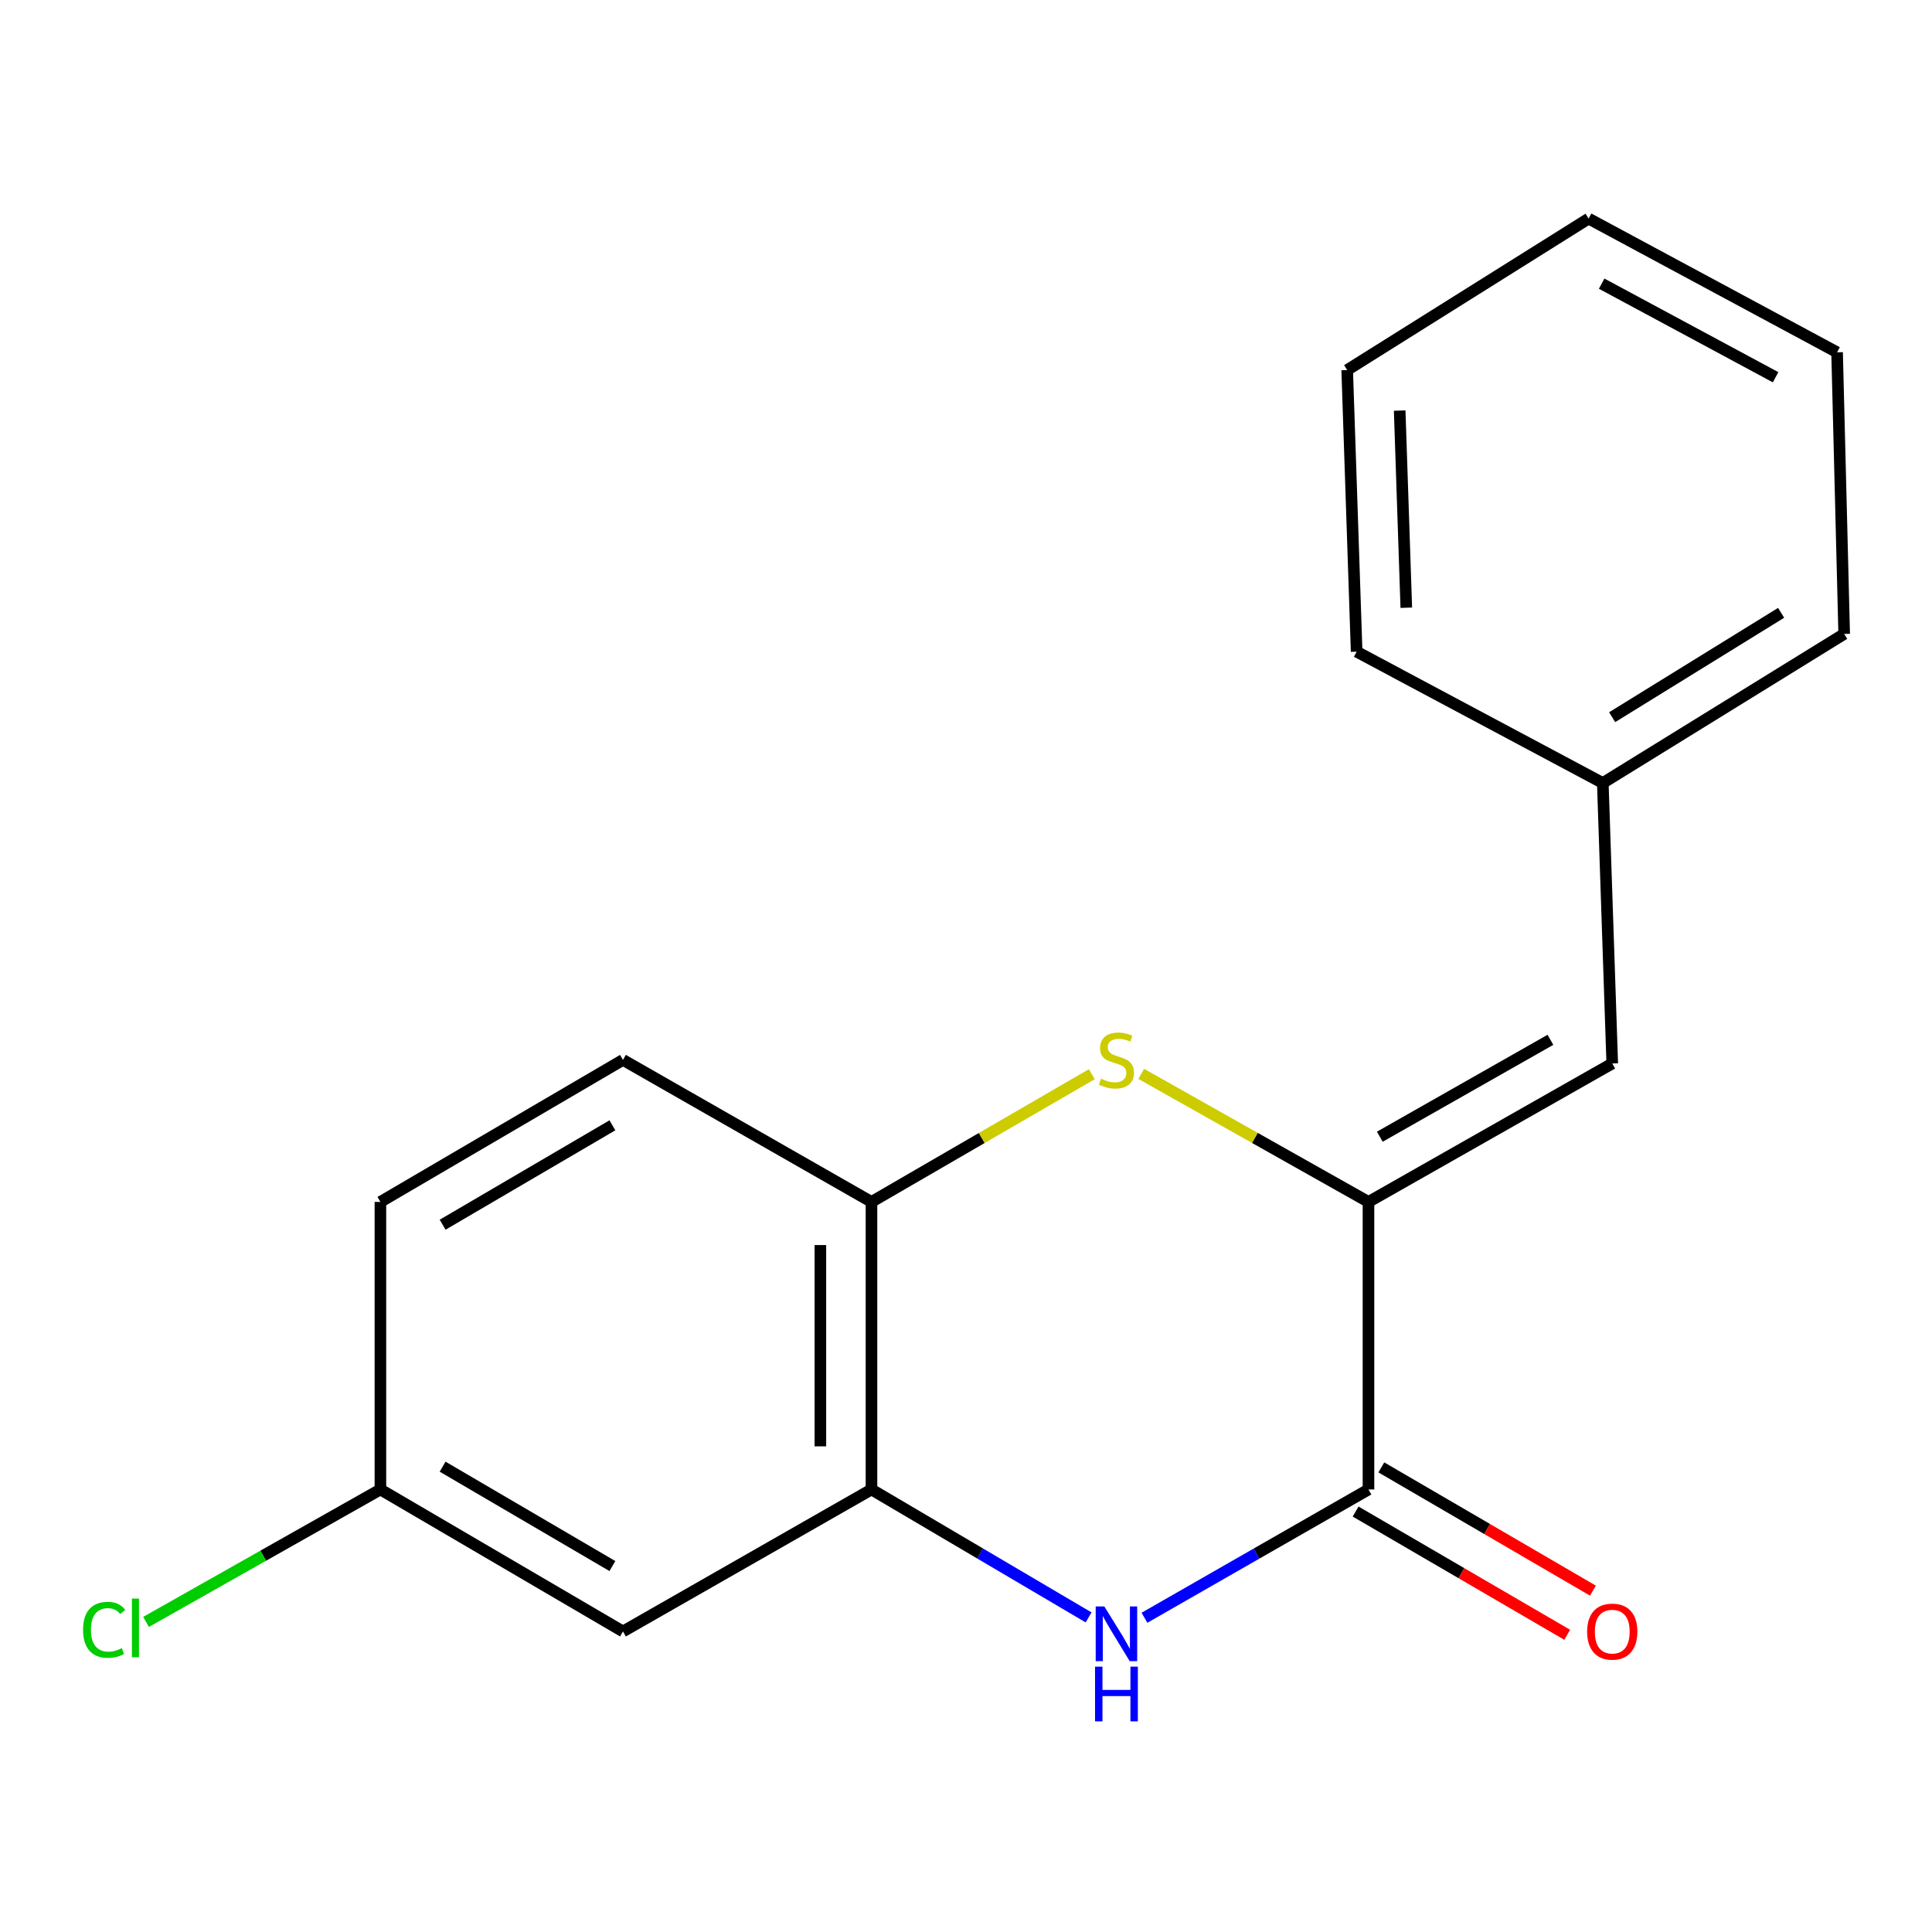<?xml version='1.0' encoding='iso-8859-1'?>
<svg version='1.1' baseProfile='full'
              xmlns='http://www.w3.org/2000/svg'
                      xmlns:rdkit='http://www.rdkit.org/xml'
                      xmlns:xlink='http://www.w3.org/1999/xlink'
                  xml:space='preserve'
width='1000px' height='1000px' viewBox='0 0 1000 1000'>
<!-- END OF HEADER -->
<rect style='opacity:1.0;fill:#FFFFFF;stroke:none' width='1000' height='1000' x='0' y='0'> </rect>
<path class='bond-0' d='M 708.322,622.112 L 708.322,770.949' style='fill:none;fill-rule:evenodd;stroke:#000000;stroke-width:6px;stroke-linecap:butt;stroke-linejoin:miter;stroke-opacity:1' />
<path class='bond-2' d='M 708.322,622.112 L 649.507,588.972' style='fill:none;fill-rule:evenodd;stroke:#000000;stroke-width:6px;stroke-linecap:butt;stroke-linejoin:miter;stroke-opacity:1' />
<path class='bond-2' d='M 649.507,588.972 L 590.693,555.831' style='fill:none;fill-rule:evenodd;stroke:#CCCC00;stroke-width:6px;stroke-linecap:butt;stroke-linejoin:miter;stroke-opacity:1' />
<path class='bond-5' d='M 708.322,622.112 L 834.498,550.457' style='fill:none;fill-rule:evenodd;stroke:#000000;stroke-width:6px;stroke-linecap:butt;stroke-linejoin:miter;stroke-opacity:1' />
<path class='bond-5' d='M 714.185,588.363 L 802.508,538.204' style='fill:none;fill-rule:evenodd;stroke:#000000;stroke-width:6px;stroke-linecap:butt;stroke-linejoin:miter;stroke-opacity:1' />
<path class='bond-1' d='M 708.322,770.949 L 650.345,804.153' style='fill:none;fill-rule:evenodd;stroke:#000000;stroke-width:6px;stroke-linecap:butt;stroke-linejoin:miter;stroke-opacity:1' />
<path class='bond-1' d='M 650.345,804.153 L 592.367,837.358' style='fill:none;fill-rule:evenodd;stroke:#0000FF;stroke-width:6px;stroke-linecap:butt;stroke-linejoin:miter;stroke-opacity:1' />
<path class='bond-7' d='M 701.665,782.378 L 756.428,814.275' style='fill:none;fill-rule:evenodd;stroke:#000000;stroke-width:6px;stroke-linecap:butt;stroke-linejoin:miter;stroke-opacity:1' />
<path class='bond-7' d='M 756.428,814.275 L 811.19,846.172' style='fill:none;fill-rule:evenodd;stroke:#FF0000;stroke-width:6px;stroke-linecap:butt;stroke-linejoin:miter;stroke-opacity:1' />
<path class='bond-7' d='M 714.978,759.52 L 769.741,791.417' style='fill:none;fill-rule:evenodd;stroke:#000000;stroke-width:6px;stroke-linecap:butt;stroke-linejoin:miter;stroke-opacity:1' />
<path class='bond-7' d='M 769.741,791.417 L 824.504,823.315' style='fill:none;fill-rule:evenodd;stroke:#FF0000;stroke-width:6px;stroke-linecap:butt;stroke-linejoin:miter;stroke-opacity:1' />
<path class='bond-18' d='M 563.45,837.165 L 507.263,804.057' style='fill:none;fill-rule:evenodd;stroke:#0000FF;stroke-width:6px;stroke-linecap:butt;stroke-linejoin:miter;stroke-opacity:1' />
<path class='bond-18' d='M 507.263,804.057 L 451.076,770.949' style='fill:none;fill-rule:evenodd;stroke:#000000;stroke-width:6px;stroke-linecap:butt;stroke-linejoin:miter;stroke-opacity:1' />
<path class='bond-4' d='M 565.125,555.994 L 508.101,589.053' style='fill:none;fill-rule:evenodd;stroke:#CCCC00;stroke-width:6px;stroke-linecap:butt;stroke-linejoin:miter;stroke-opacity:1' />
<path class='bond-4' d='M 508.101,589.053 L 451.076,622.112' style='fill:none;fill-rule:evenodd;stroke:#000000;stroke-width:6px;stroke-linecap:butt;stroke-linejoin:miter;stroke-opacity:1' />
<path class='bond-3' d='M 451.076,770.949 L 451.076,622.112' style='fill:none;fill-rule:evenodd;stroke:#000000;stroke-width:6px;stroke-linecap:butt;stroke-linejoin:miter;stroke-opacity:1' />
<path class='bond-3' d='M 424.624,748.624 L 424.624,644.438' style='fill:none;fill-rule:evenodd;stroke:#000000;stroke-width:6px;stroke-linecap:butt;stroke-linejoin:miter;stroke-opacity:1' />
<path class='bond-6' d='M 451.076,770.949 L 322.446,844.441' style='fill:none;fill-rule:evenodd;stroke:#000000;stroke-width:6px;stroke-linecap:butt;stroke-linejoin:miter;stroke-opacity:1' />
<path class='bond-8' d='M 451.076,622.112 L 322.446,548.605' style='fill:none;fill-rule:evenodd;stroke:#000000;stroke-width:6px;stroke-linecap:butt;stroke-linejoin:miter;stroke-opacity:1' />
<path class='bond-10' d='M 834.498,550.457 L 829.604,405.294' style='fill:none;fill-rule:evenodd;stroke:#000000;stroke-width:6px;stroke-linecap:butt;stroke-linejoin:miter;stroke-opacity:1' />
<path class='bond-20' d='M 322.446,844.441 L 196.902,770.949' style='fill:none;fill-rule:evenodd;stroke:#000000;stroke-width:6px;stroke-linecap:butt;stroke-linejoin:miter;stroke-opacity:1' />
<path class='bond-20' d='M 316.978,810.589 L 229.097,759.145' style='fill:none;fill-rule:evenodd;stroke:#000000;stroke-width:6px;stroke-linecap:butt;stroke-linejoin:miter;stroke-opacity:1' />
<path class='bond-11' d='M 322.446,548.605 L 196.902,622.112' style='fill:none;fill-rule:evenodd;stroke:#000000;stroke-width:6px;stroke-linecap:butt;stroke-linejoin:miter;stroke-opacity:1' />
<path class='bond-11' d='M 316.98,582.458 L 229.099,633.913' style='fill:none;fill-rule:evenodd;stroke:#000000;stroke-width:6px;stroke-linecap:butt;stroke-linejoin:miter;stroke-opacity:1' />
<path class='bond-9' d='M 196.902,770.949 L 196.902,622.112' style='fill:none;fill-rule:evenodd;stroke:#000000;stroke-width:6px;stroke-linecap:butt;stroke-linejoin:miter;stroke-opacity:1' />
<path class='bond-12' d='M 196.902,770.949 L 136.246,805.228' style='fill:none;fill-rule:evenodd;stroke:#000000;stroke-width:6px;stroke-linecap:butt;stroke-linejoin:miter;stroke-opacity:1' />
<path class='bond-12' d='M 136.246,805.228 L 75.59,839.507' style='fill:none;fill-rule:evenodd;stroke:#00CC00;stroke-width:6px;stroke-linecap:butt;stroke-linejoin:miter;stroke-opacity:1' />
<path class='bond-13' d='M 829.604,405.294 L 954.545,328.128' style='fill:none;fill-rule:evenodd;stroke:#000000;stroke-width:6px;stroke-linecap:butt;stroke-linejoin:miter;stroke-opacity:1' />
<path class='bond-13' d='M 834.445,371.214 L 921.904,317.197' style='fill:none;fill-rule:evenodd;stroke:#000000;stroke-width:6px;stroke-linecap:butt;stroke-linejoin:miter;stroke-opacity:1' />
<path class='bond-14' d='M 829.604,405.294 L 702.194,337.313' style='fill:none;fill-rule:evenodd;stroke:#000000;stroke-width:6px;stroke-linecap:butt;stroke-linejoin:miter;stroke-opacity:1' />
<path class='bond-16' d='M 954.545,328.128 L 950.872,182.348' style='fill:none;fill-rule:evenodd;stroke:#000000;stroke-width:6px;stroke-linecap:butt;stroke-linejoin:miter;stroke-opacity:1' />
<path class='bond-15' d='M 702.194,337.313 L 697.3,191.533' style='fill:none;fill-rule:evenodd;stroke:#000000;stroke-width:6px;stroke-linecap:butt;stroke-linejoin:miter;stroke-opacity:1' />
<path class='bond-15' d='M 727.897,314.558 L 724.471,212.512' style='fill:none;fill-rule:evenodd;stroke:#000000;stroke-width:6px;stroke-linecap:butt;stroke-linejoin:miter;stroke-opacity:1' />
<path class='bond-17' d='M 697.3,191.533 L 822.256,113.147' style='fill:none;fill-rule:evenodd;stroke:#000000;stroke-width:6px;stroke-linecap:butt;stroke-linejoin:miter;stroke-opacity:1' />
<path class='bond-19' d='M 950.872,182.348 L 822.256,113.147' style='fill:none;fill-rule:evenodd;stroke:#000000;stroke-width:6px;stroke-linecap:butt;stroke-linejoin:miter;stroke-opacity:1' />
<path class='bond-19' d='M 919.046,195.262 L 829.015,146.821' style='fill:none;fill-rule:evenodd;stroke:#000000;stroke-width:6px;stroke-linecap:butt;stroke-linejoin:miter;stroke-opacity:1' />
<path  class='atom-2' d='M 571.609 831.501
L 580.889 846.501
Q 581.809 847.981, 583.289 850.661
Q 584.769 853.341, 584.849 853.501
L 584.849 831.501
L 588.609 831.501
L 588.609 859.821
L 584.729 859.821
L 574.769 843.421
Q 573.609 841.501, 572.369 839.301
Q 571.169 837.101, 570.809 836.421
L 570.809 859.821
L 567.129 859.821
L 567.129 831.501
L 571.609 831.501
' fill='#0000FF'/>
<path  class='atom-2' d='M 566.789 862.653
L 570.629 862.653
L 570.629 874.693
L 585.109 874.693
L 585.109 862.653
L 588.949 862.653
L 588.949 890.973
L 585.109 890.973
L 585.109 877.893
L 570.629 877.893
L 570.629 890.973
L 566.789 890.973
L 566.789 862.653
' fill='#0000FF'/>
<path  class='atom-3' d='M 569.869 558.325
Q 570.189 558.445, 571.509 559.005
Q 572.829 559.565, 574.269 559.925
Q 575.749 560.245, 577.189 560.245
Q 579.869 560.245, 581.429 558.965
Q 582.989 557.645, 582.989 555.365
Q 582.989 553.805, 582.189 552.845
Q 581.429 551.885, 580.229 551.365
Q 579.029 550.845, 577.029 550.245
Q 574.509 549.485, 572.989 548.765
Q 571.509 548.045, 570.429 546.525
Q 569.389 545.005, 569.389 542.445
Q 569.389 538.885, 571.789 536.685
Q 574.229 534.485, 579.029 534.485
Q 582.309 534.485, 586.029 536.045
L 585.109 539.125
Q 581.709 537.725, 579.149 537.725
Q 576.389 537.725, 574.869 538.885
Q 573.349 540.005, 573.389 541.965
Q 573.389 543.485, 574.149 544.405
Q 574.949 545.325, 576.069 545.845
Q 577.229 546.365, 579.149 546.965
Q 581.709 547.765, 583.229 548.565
Q 584.749 549.365, 585.829 551.005
Q 586.949 552.605, 586.949 555.365
Q 586.949 559.285, 584.309 561.405
Q 581.709 563.485, 577.349 563.485
Q 574.829 563.485, 572.909 562.925
Q 571.029 562.405, 568.789 561.485
L 569.869 558.325
' fill='#CCCC00'/>
<path  class='atom-8' d='M 821.498 844.521
Q 821.498 837.721, 824.858 833.921
Q 828.218 830.121, 834.498 830.121
Q 840.778 830.121, 844.138 833.921
Q 847.498 837.721, 847.498 844.521
Q 847.498 851.401, 844.098 855.321
Q 840.698 859.201, 834.498 859.201
Q 828.258 859.201, 824.858 855.321
Q 821.498 851.441, 821.498 844.521
M 834.498 856.001
Q 838.818 856.001, 841.138 853.121
Q 843.498 850.201, 843.498 844.521
Q 843.498 838.961, 841.138 836.161
Q 838.818 833.321, 834.498 833.321
Q 830.178 833.321, 827.818 836.121
Q 825.498 838.921, 825.498 844.521
Q 825.498 850.241, 827.818 853.121
Q 830.178 856.001, 834.498 856.001
' fill='#FF0000'/>
<path  class='atom-13' d='M 42.989 843.584
Q 42.989 836.544, 46.269 832.864
Q 49.589 829.144, 55.869 829.144
Q 61.709 829.144, 64.829 833.264
L 62.189 835.424
Q 59.909 832.424, 55.869 832.424
Q 51.589 832.424, 49.309 835.304
Q 47.069 838.144, 47.069 843.584
Q 47.069 849.184, 49.389 852.064
Q 51.749 854.944, 56.309 854.944
Q 59.429 854.944, 63.069 853.064
L 64.189 856.064
Q 62.709 857.024, 60.469 857.584
Q 58.229 858.144, 55.749 858.144
Q 49.589 858.144, 46.269 854.384
Q 42.989 850.624, 42.989 843.584
' fill='#00CC00'/>
<path  class='atom-13' d='M 68.269 827.424
L 71.949 827.424
L 71.949 857.784
L 68.269 857.784
L 68.269 827.424
' fill='#00CC00'/>
</svg>
